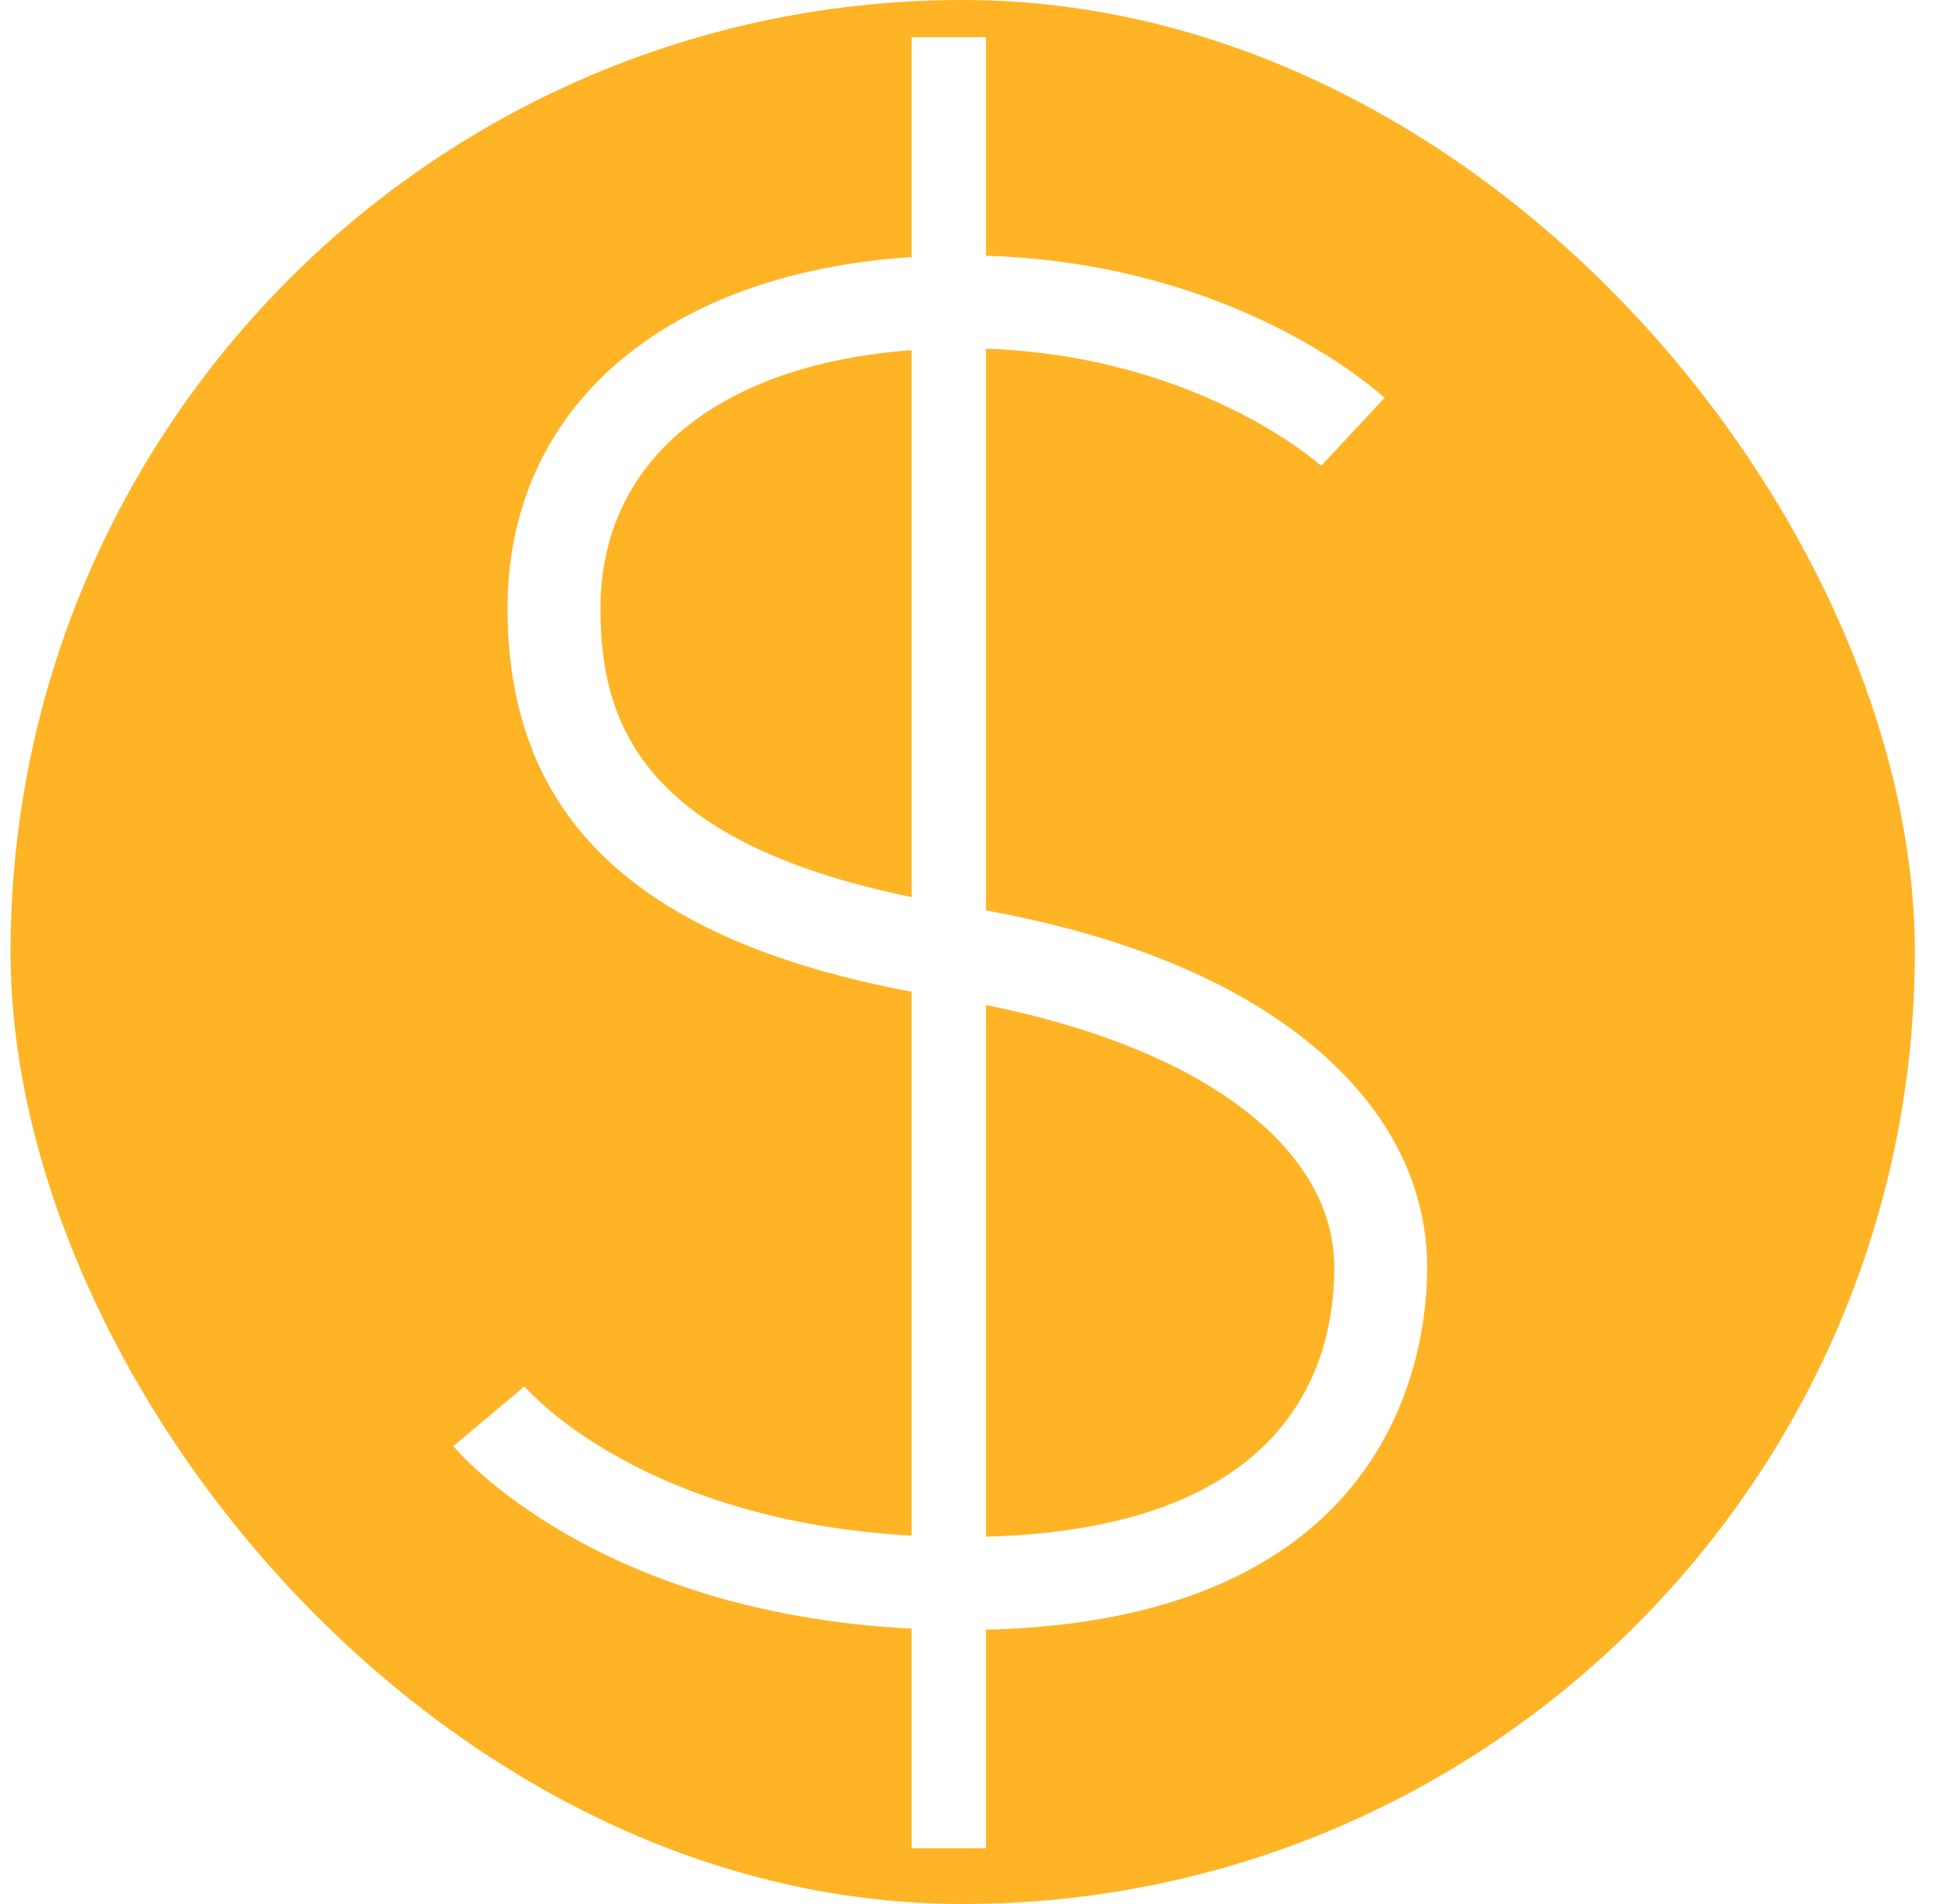 <svg width="61" height="60" viewBox="0 0 61 60" fill="none" xmlns="http://www.w3.org/2000/svg">
<g clip-path="url(#clip0_3628_2395)">
<path d="M31.065 31.671V48.424C40.589 48.173 42.041 43.042 42.041 39.948C42.041 36.149 37.87 33.035 31.065 31.671Z" fill="#FFB426"/>
<path d="M30.333 0C13.764 0 0.333 13.431 0.333 30C0.333 46.569 13.764 60 30.333 60C46.902 60 60.333 46.569 60.333 30C60.333 13.431 46.902 0 30.333 0ZM31.065 51.357V58.244H28.724V51.322C18.778 50.822 14.47 45.796 14.283 45.571L16.524 43.689C16.68 43.87 20.25 47.924 28.724 48.392V31.253C20.045 29.614 15.992 25.756 15.992 19.171C15.992 12.84 20.935 8.608 28.724 8.101V1.171H31.065V8.06C38.991 8.3 43.434 12.363 43.624 12.539L41.628 14.678C41.593 14.646 37.785 11.224 31.065 10.987V28.689C35.285 29.459 38.651 30.814 41.081 32.725C43.624 34.727 44.967 37.223 44.967 39.948C44.967 42.58 43.949 51.047 31.065 51.357Z" fill="#FFB426"/>
<path d="M18.919 19.171C18.919 22.703 20.131 26.503 28.724 28.27V11.034C22.633 11.485 18.919 14.514 18.919 19.171Z" fill="#FFB426"/>
</g>
<defs>
<clipPath id="clip0_3628_2395">
<rect x="0.333" width="60" height="60" rx="30" fill="white"/>
</clipPath>
</defs>
</svg>
